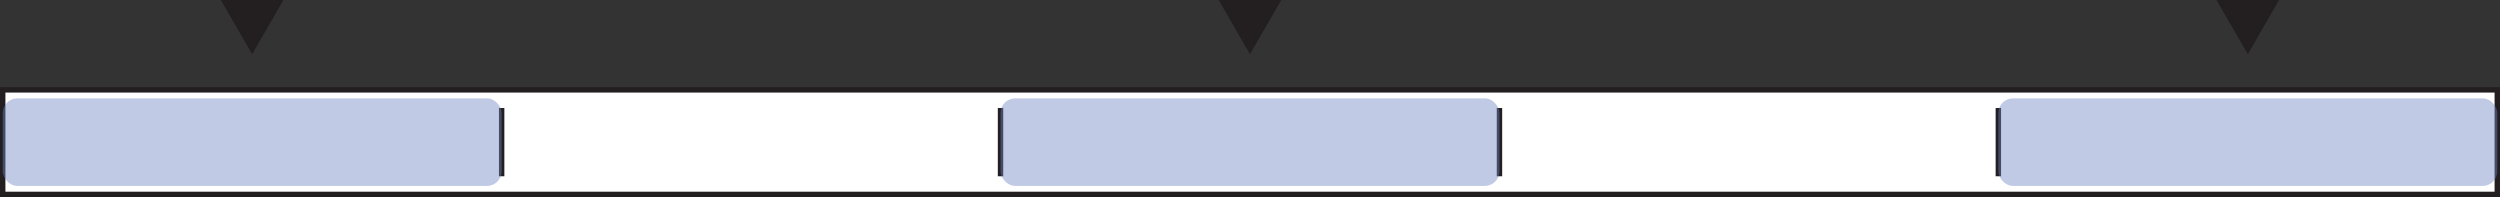 <?xml version="1.0" encoding="UTF-8"?>
<svg id="Layer_2" data-name="Layer 2" xmlns="http://www.w3.org/2000/svg" viewBox="0 0 461.53 36.39">
  <rect x="0" y="0" width="461.53" height="36.39" fill="#333333" stroke="none"/>
  <defs>
    <style>
      .cls-1 {
        fill: #fff;
        stroke: #231f20;
        stroke-miterlimit: 10;
      }

      .cls-2 {
        fill: #6f86c3;
        opacity: .43;
      }

      .cls-3 {
        fill: #231f20;
      }
    </style>
  </defs>
  <g id="Layer_1-2" data-name="Layer 1">
    <rect class="cls-1" x=".5" y="16.59" width="460.53" height="19.3"/>
    <line class="cls-1" x1="276.82" y1="19.94" x2="276.82" y2="32.54"/>
    <line class="cls-1" x1="92.61" y1="19.94" x2="92.61" y2="32.54"/>
    <line class="cls-1" x1="184.71" y1="19.94" x2="184.71" y2="32.54"/>
    <line class="cls-1" x1="368.92" y1="19.94" x2="368.92" y2="32.54"/>
    <rect class="cls-2" x="184.71" y="18.16" width="92.11" height="16.16" rx="2.7" ry="2.7"/>
    <rect class="cls-2" x="368.92" y="18.16" width="92.11" height="16.16" rx="2.7" ry="2.7"/>
    <rect class="cls-2" x=".5" y="18.16" width="92.11" height="16.16" rx="2.7" ry="2.7"/>
    <polygon class="cls-3" points="230.76 10.01 224.98 0 236.54 0 230.76 10.01"/>
    <polygon class="cls-3" points="414.97 10.01 409.19 0 420.75 0 414.97 10.01"/>
    <polygon class="cls-3" points="46.55 10.01 40.77 0 52.33 0 46.55 10.01"/>
  </g>
</svg>